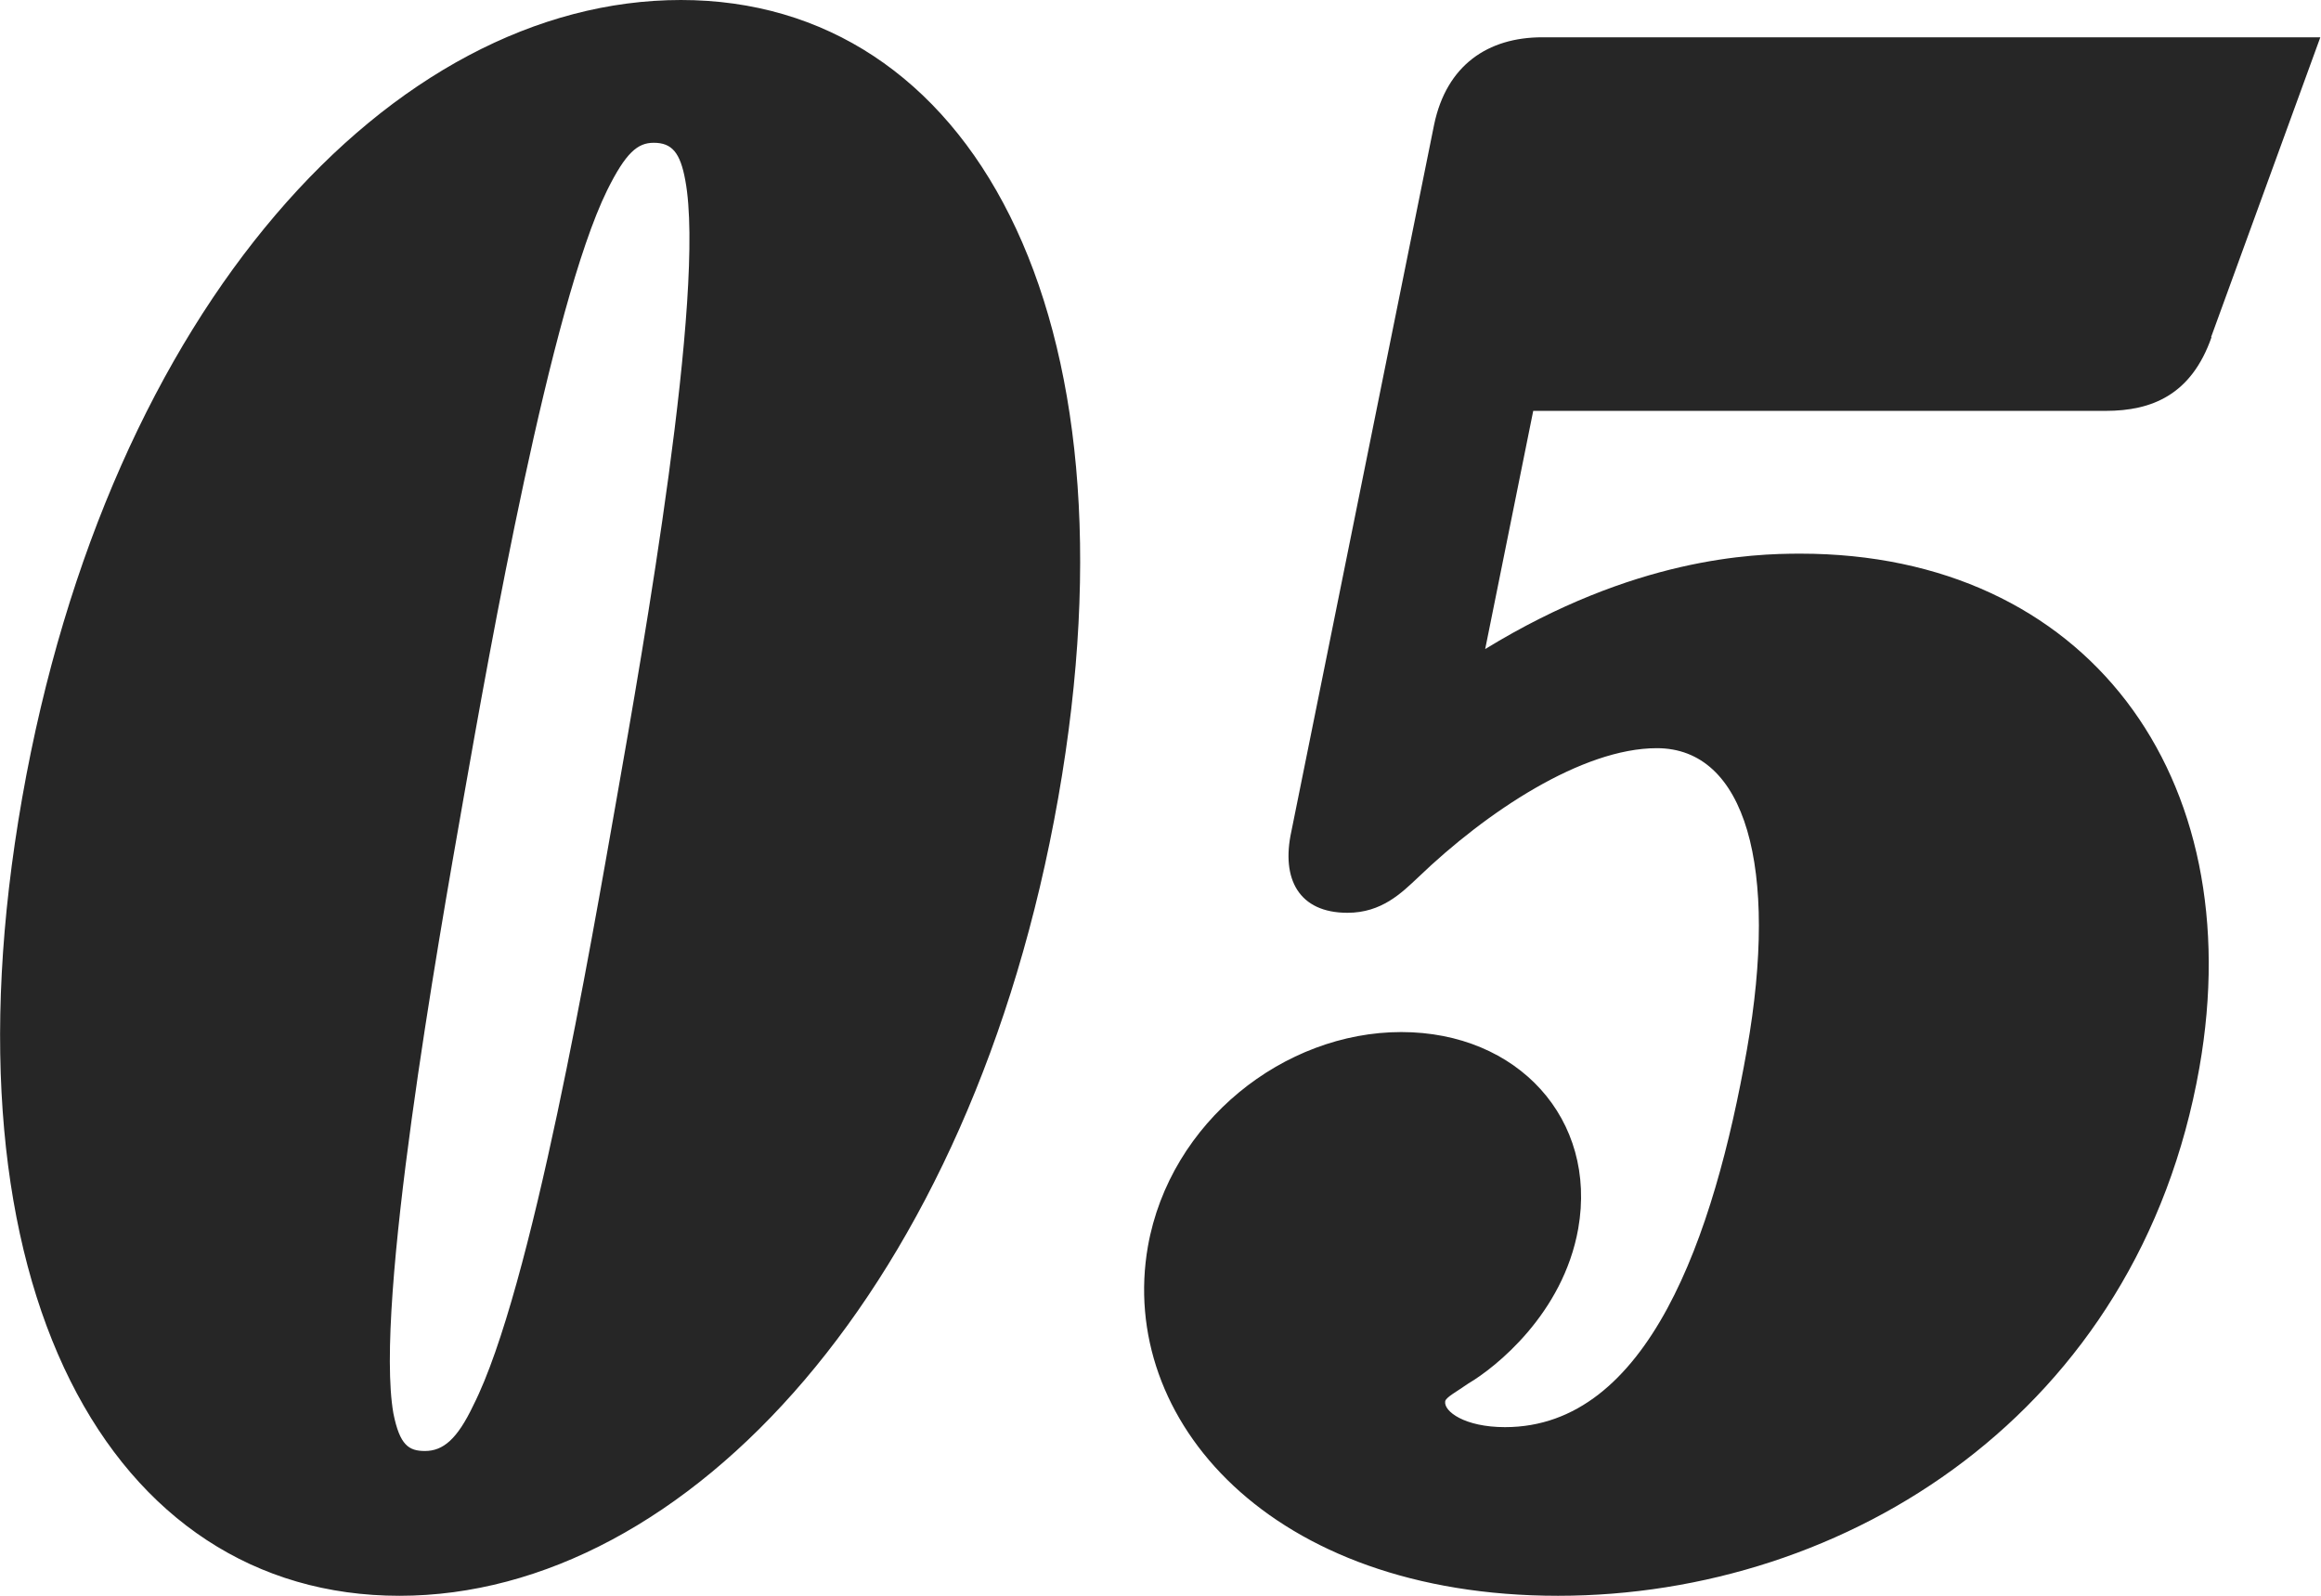 <svg xmlns="http://www.w3.org/2000/svg" viewBox="0 0 69.09 47.5"><path d="M20.27 0c8.58 0 13.79 9.22 11.23 23.75S20.47 47.5 11.89 47.5-1.91 38.35.66 23.75C3.24 9.1 11.69 0 20.27 0m-8.56 42.07c.19.95.46 1.12.94 1.12.54 0 .96-.35 1.44-1.36 1.74-3.43 3.5-13.71 4.27-18.08.78-4.43 2.66-15.07 2.04-18.38-.15-.83-.4-1.12-.94-1.12-.48 0-.83.29-1.39 1.42-1.68 3.43-3.49 13.65-4.27 18.08-.77 4.37-2.66 15.07-2.09 18.32m54.12-32.03c-.6 1.71-1.77 2.19-3.15 2.19H45.64l-1.43 7.09c4.44-2.72 7.94-2.84 9.38-2.84 8.52 0 13.41 6.62 11.88 15.3C63.66 42.06 54.96 47.5 46.38 47.5s-13.11-5.26-12.21-10.4c.66-3.72 4.06-6.38 7.54-6.38s5.84 2.6 5.27 5.85c-.45 2.54-2.47 4.14-3.27 4.61-.34.24-.67.41-.69.53-.05.3.58.77 1.78.77 4.26 0 6.22-5.67 7.2-11.23.96-5.44-.04-8.98-2.68-8.98-2.22 0-5.07 1.89-7.1 3.84-.5.47-1.09 1.06-2.11 1.06-1.44 0-1.98-1-1.67-2.42l4.25-21.04c.37-1.77 1.6-2.6 3.22-2.6h23.16l-3.25 8.92Z" style="fill:#262626;stroke-width:0"/></svg>